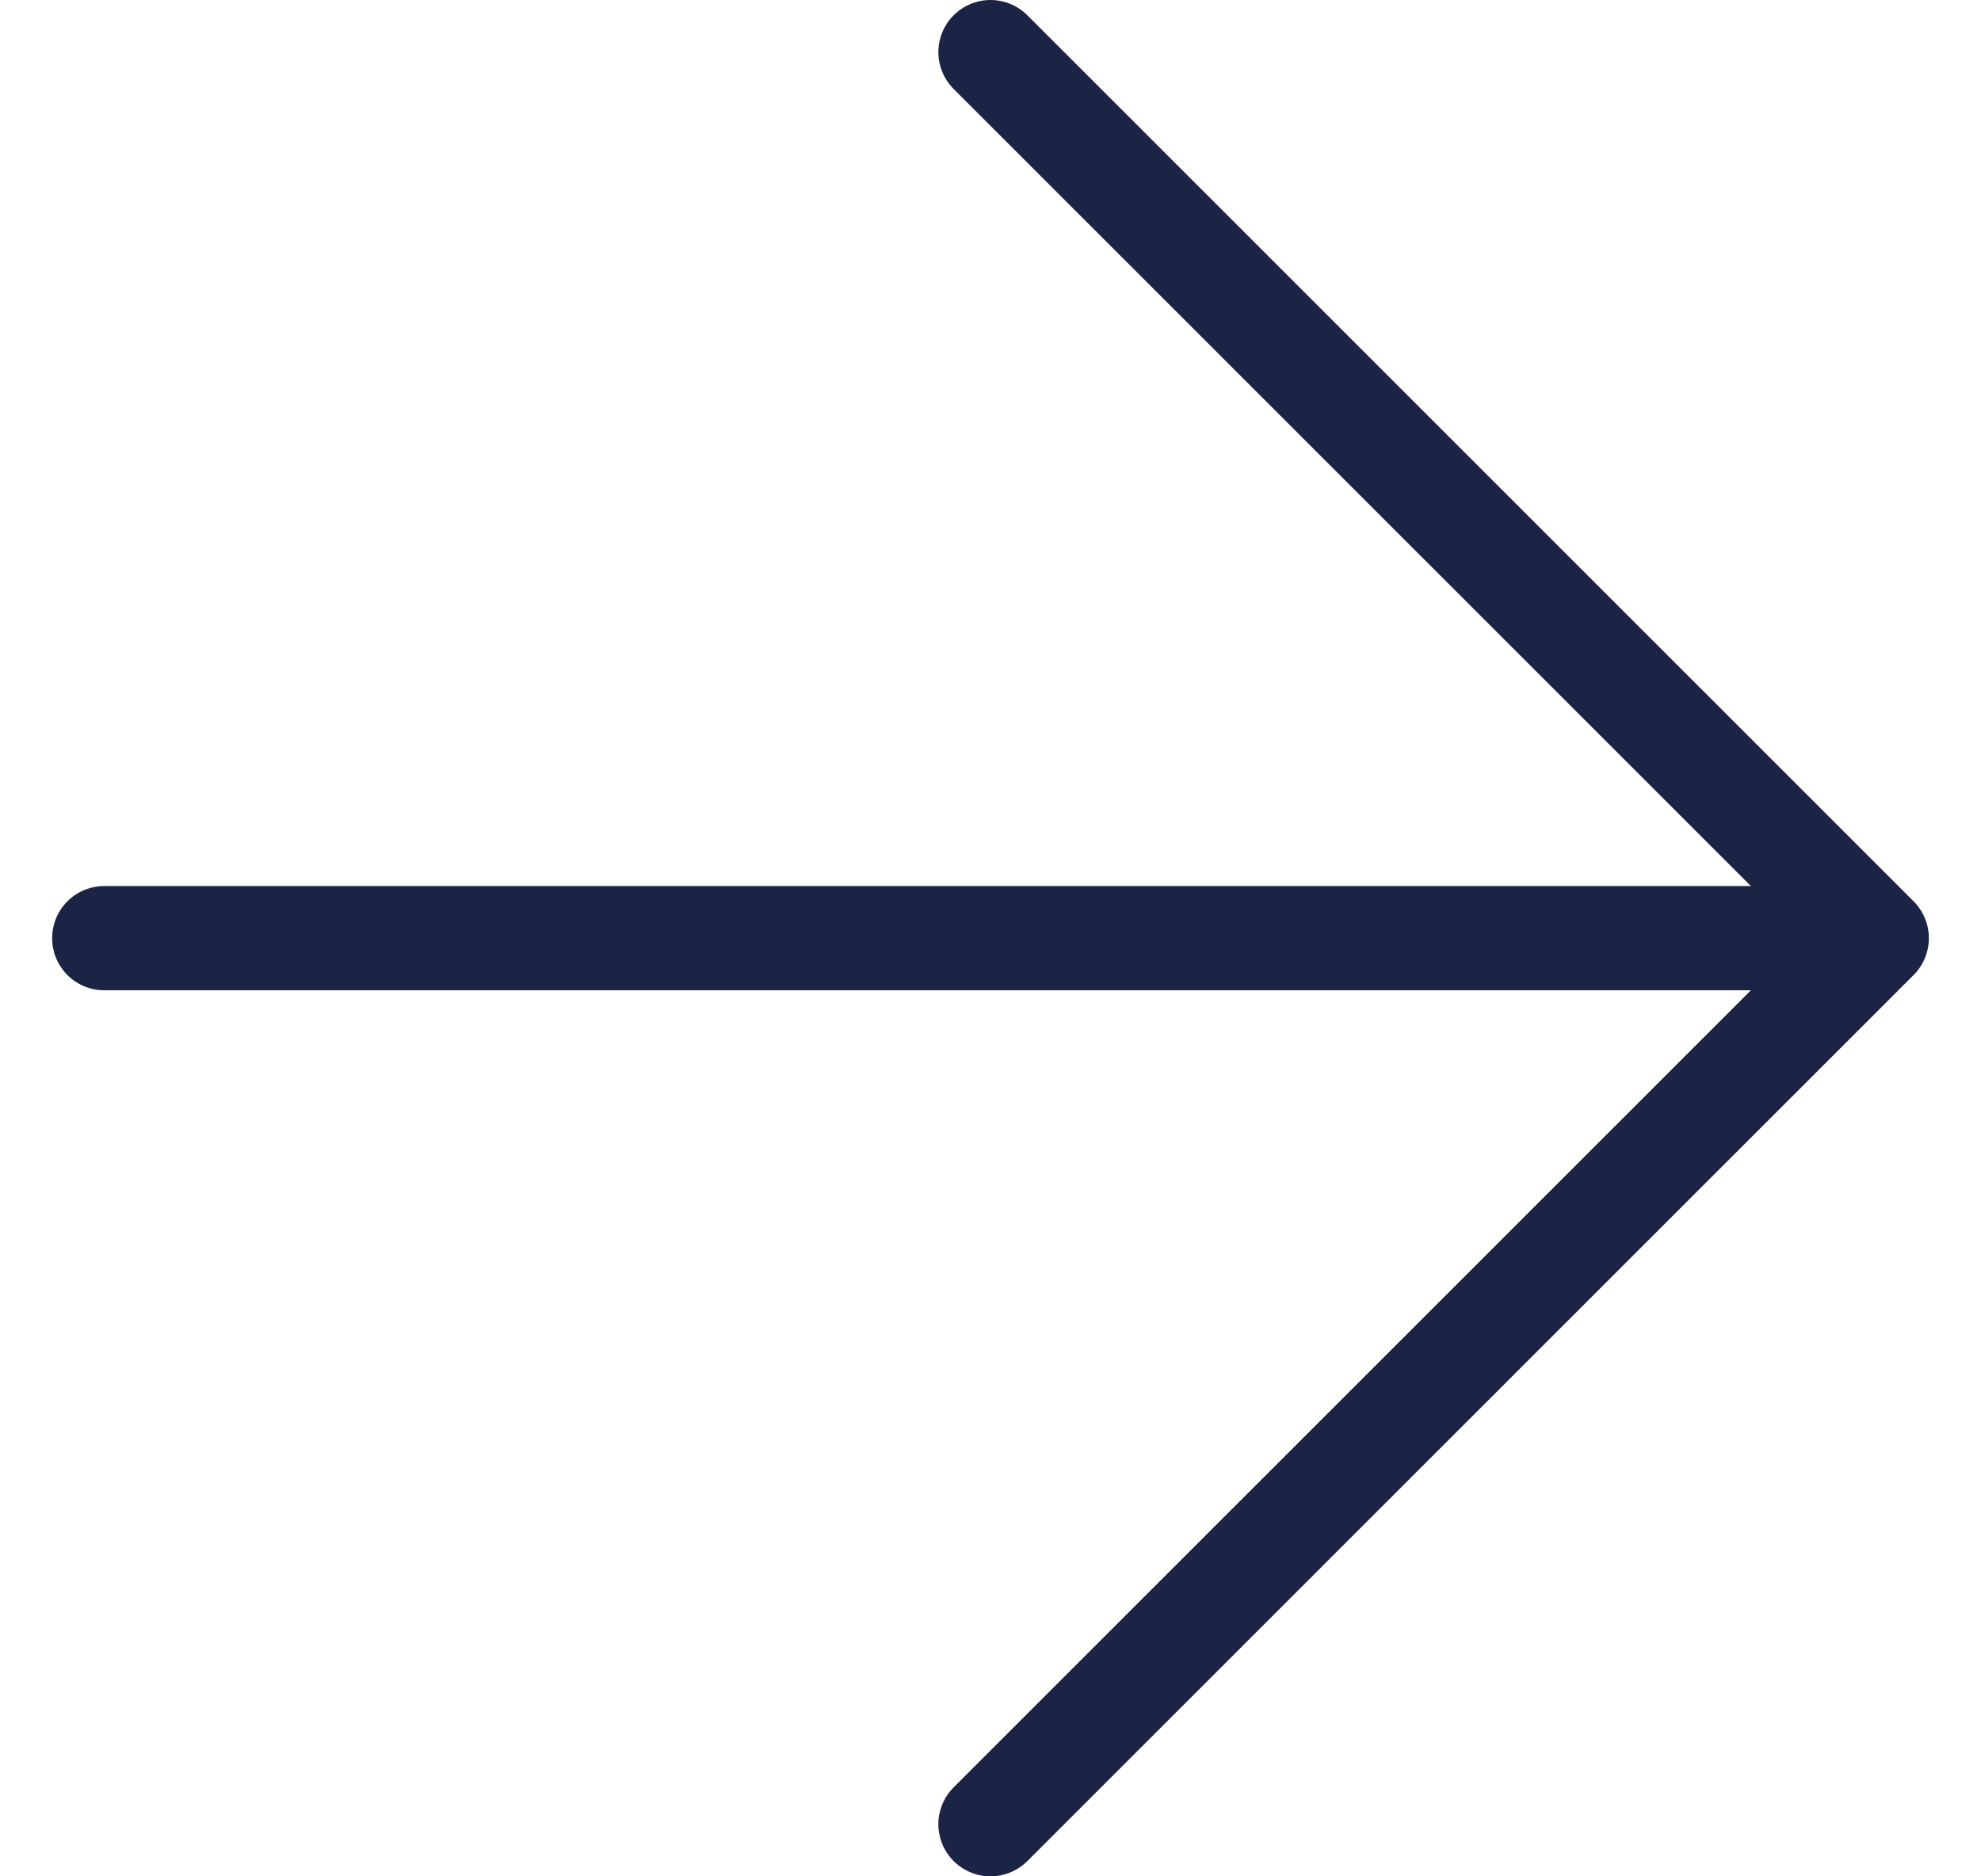 <?xml version="1.0" encoding="UTF-8"?> <svg xmlns="http://www.w3.org/2000/svg" width="19" height="18" viewBox="0 0 19 18" fill="none"><path d="M9.5 0.5L18 9M18 9L9.5 17.5M18 9H1" stroke="#1B2445" stroke-linecap="round" stroke-linejoin="round"></path></svg> 